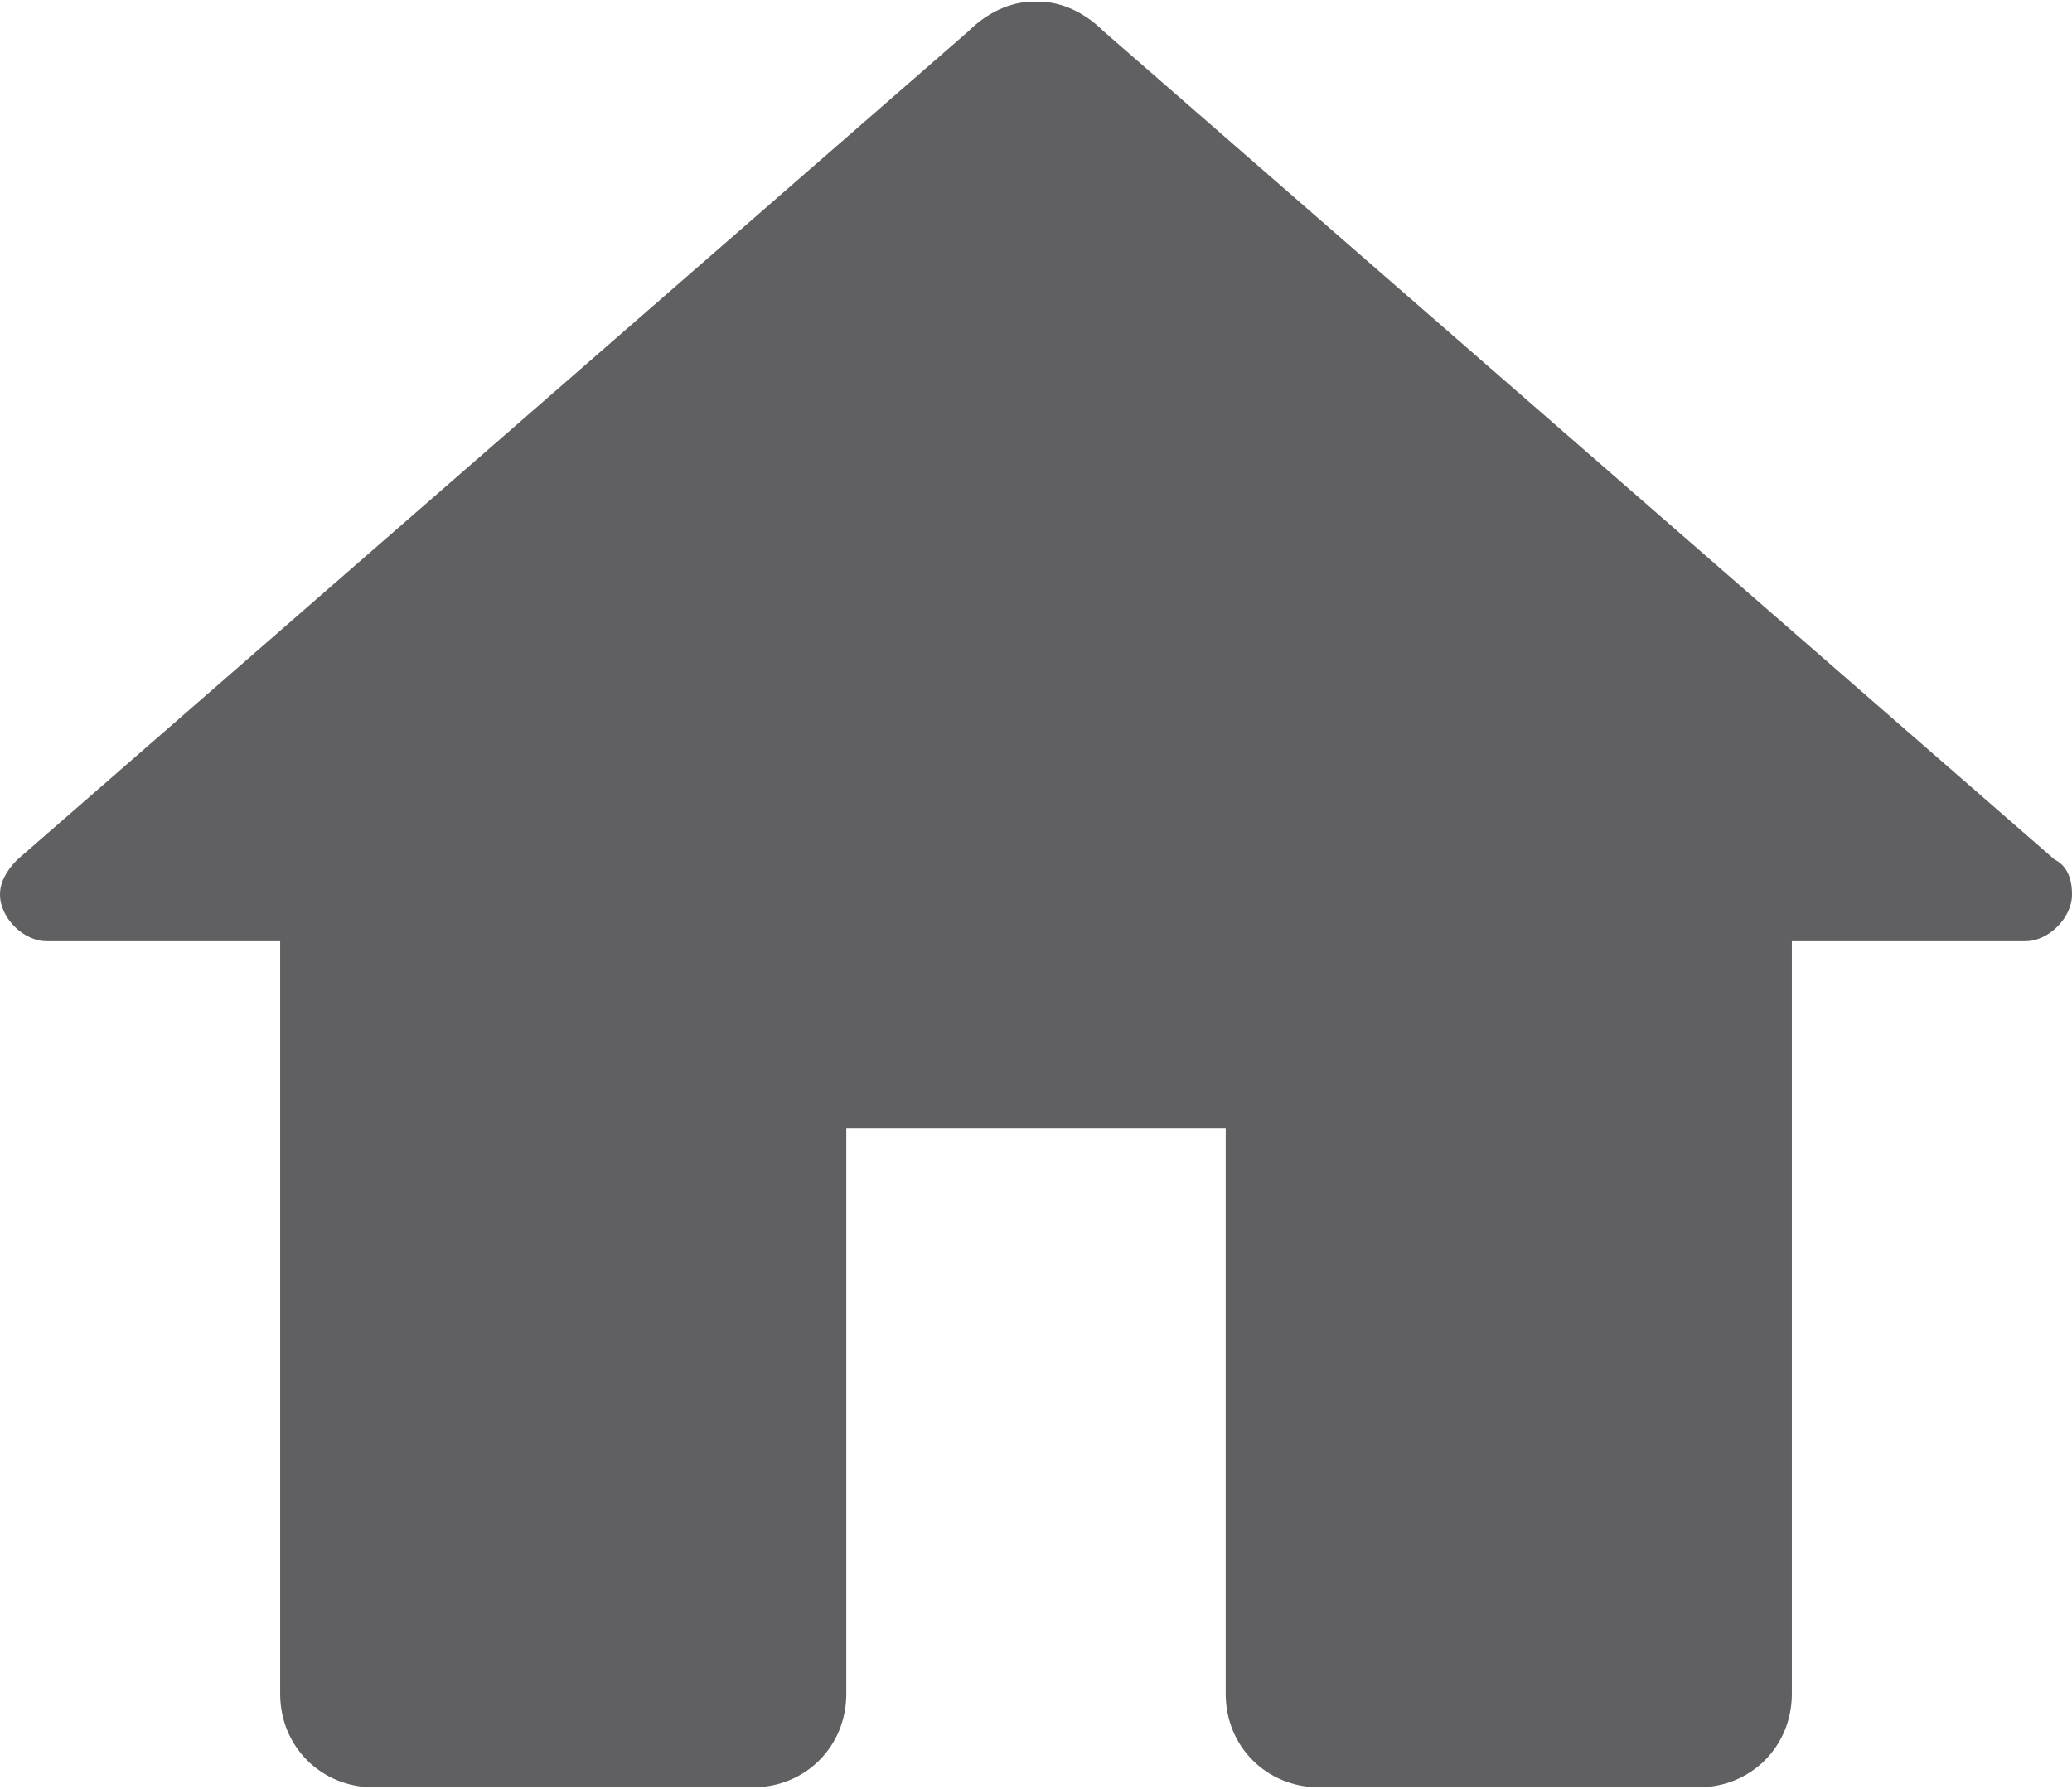 <?xml version="1.0" encoding="UTF-8"?>
<!DOCTYPE svg PUBLIC "-//W3C//DTD SVG 1.1//EN" "http://www.w3.org/Graphics/SVG/1.1/DTD/svg11.dtd">
<!-- Creator: CorelDRAW -->
<svg xmlns="http://www.w3.org/2000/svg" xml:space="preserve" width="5.821mm" height="5.027mm" version="1.1" style="shape-rendering:geometricPrecision; text-rendering:geometricPrecision; image-rendering:optimizeQuality; fill-rule:evenodd; clip-rule:evenodd"
viewBox="0 0 3.55 3.06"
 xmlns:xlink="http://www.w3.org/1999/xlink"
 xmlns:xodm="http://www.corel.com/coreldraw/odm/2003">
 <defs>
  <style type="text/css">
   <![CDATA[
    .fil0 {fill:#606062;fill-rule:nonzero}
   ]]>
  </style>
 </defs>
 <g id="Слой_x0020_1">
  <path class="fil0" d="M1.77 0c-0.04,-0 -0.08,0.02 -0.11,0.05l-1.63 1.42c-0.02,0.02 -0.03,0.04 -0.03,0.06 0,0 0,0 0,0 0,0.04 0.04,0.08 0.08,0.08l0.4 0 0 1.29c0,0.09 0.07,0.16 0.16,0.16l0.65 0c0.09,0 0.16,-0.07 0.16,-0.16l0 -0.97 0.65 0 0 0.97c0,0.09 0.07,0.16 0.16,0.16l0.65 0c0.09,0 0.16,-0.07 0.16,-0.16l0 -1.29 0.4 0c0.04,0 0.08,-0.04 0.08,-0.08 0,0 0,0 0,0 0,-0.03 -0.01,-0.05 -0.03,-0.06l-1.63 -1.42c-0,-0 -0,-0 -0,-0 -0.03,-0.03 -0.07,-0.05 -0.11,-0.05l0 0z"/>
 </g>
</svg>
